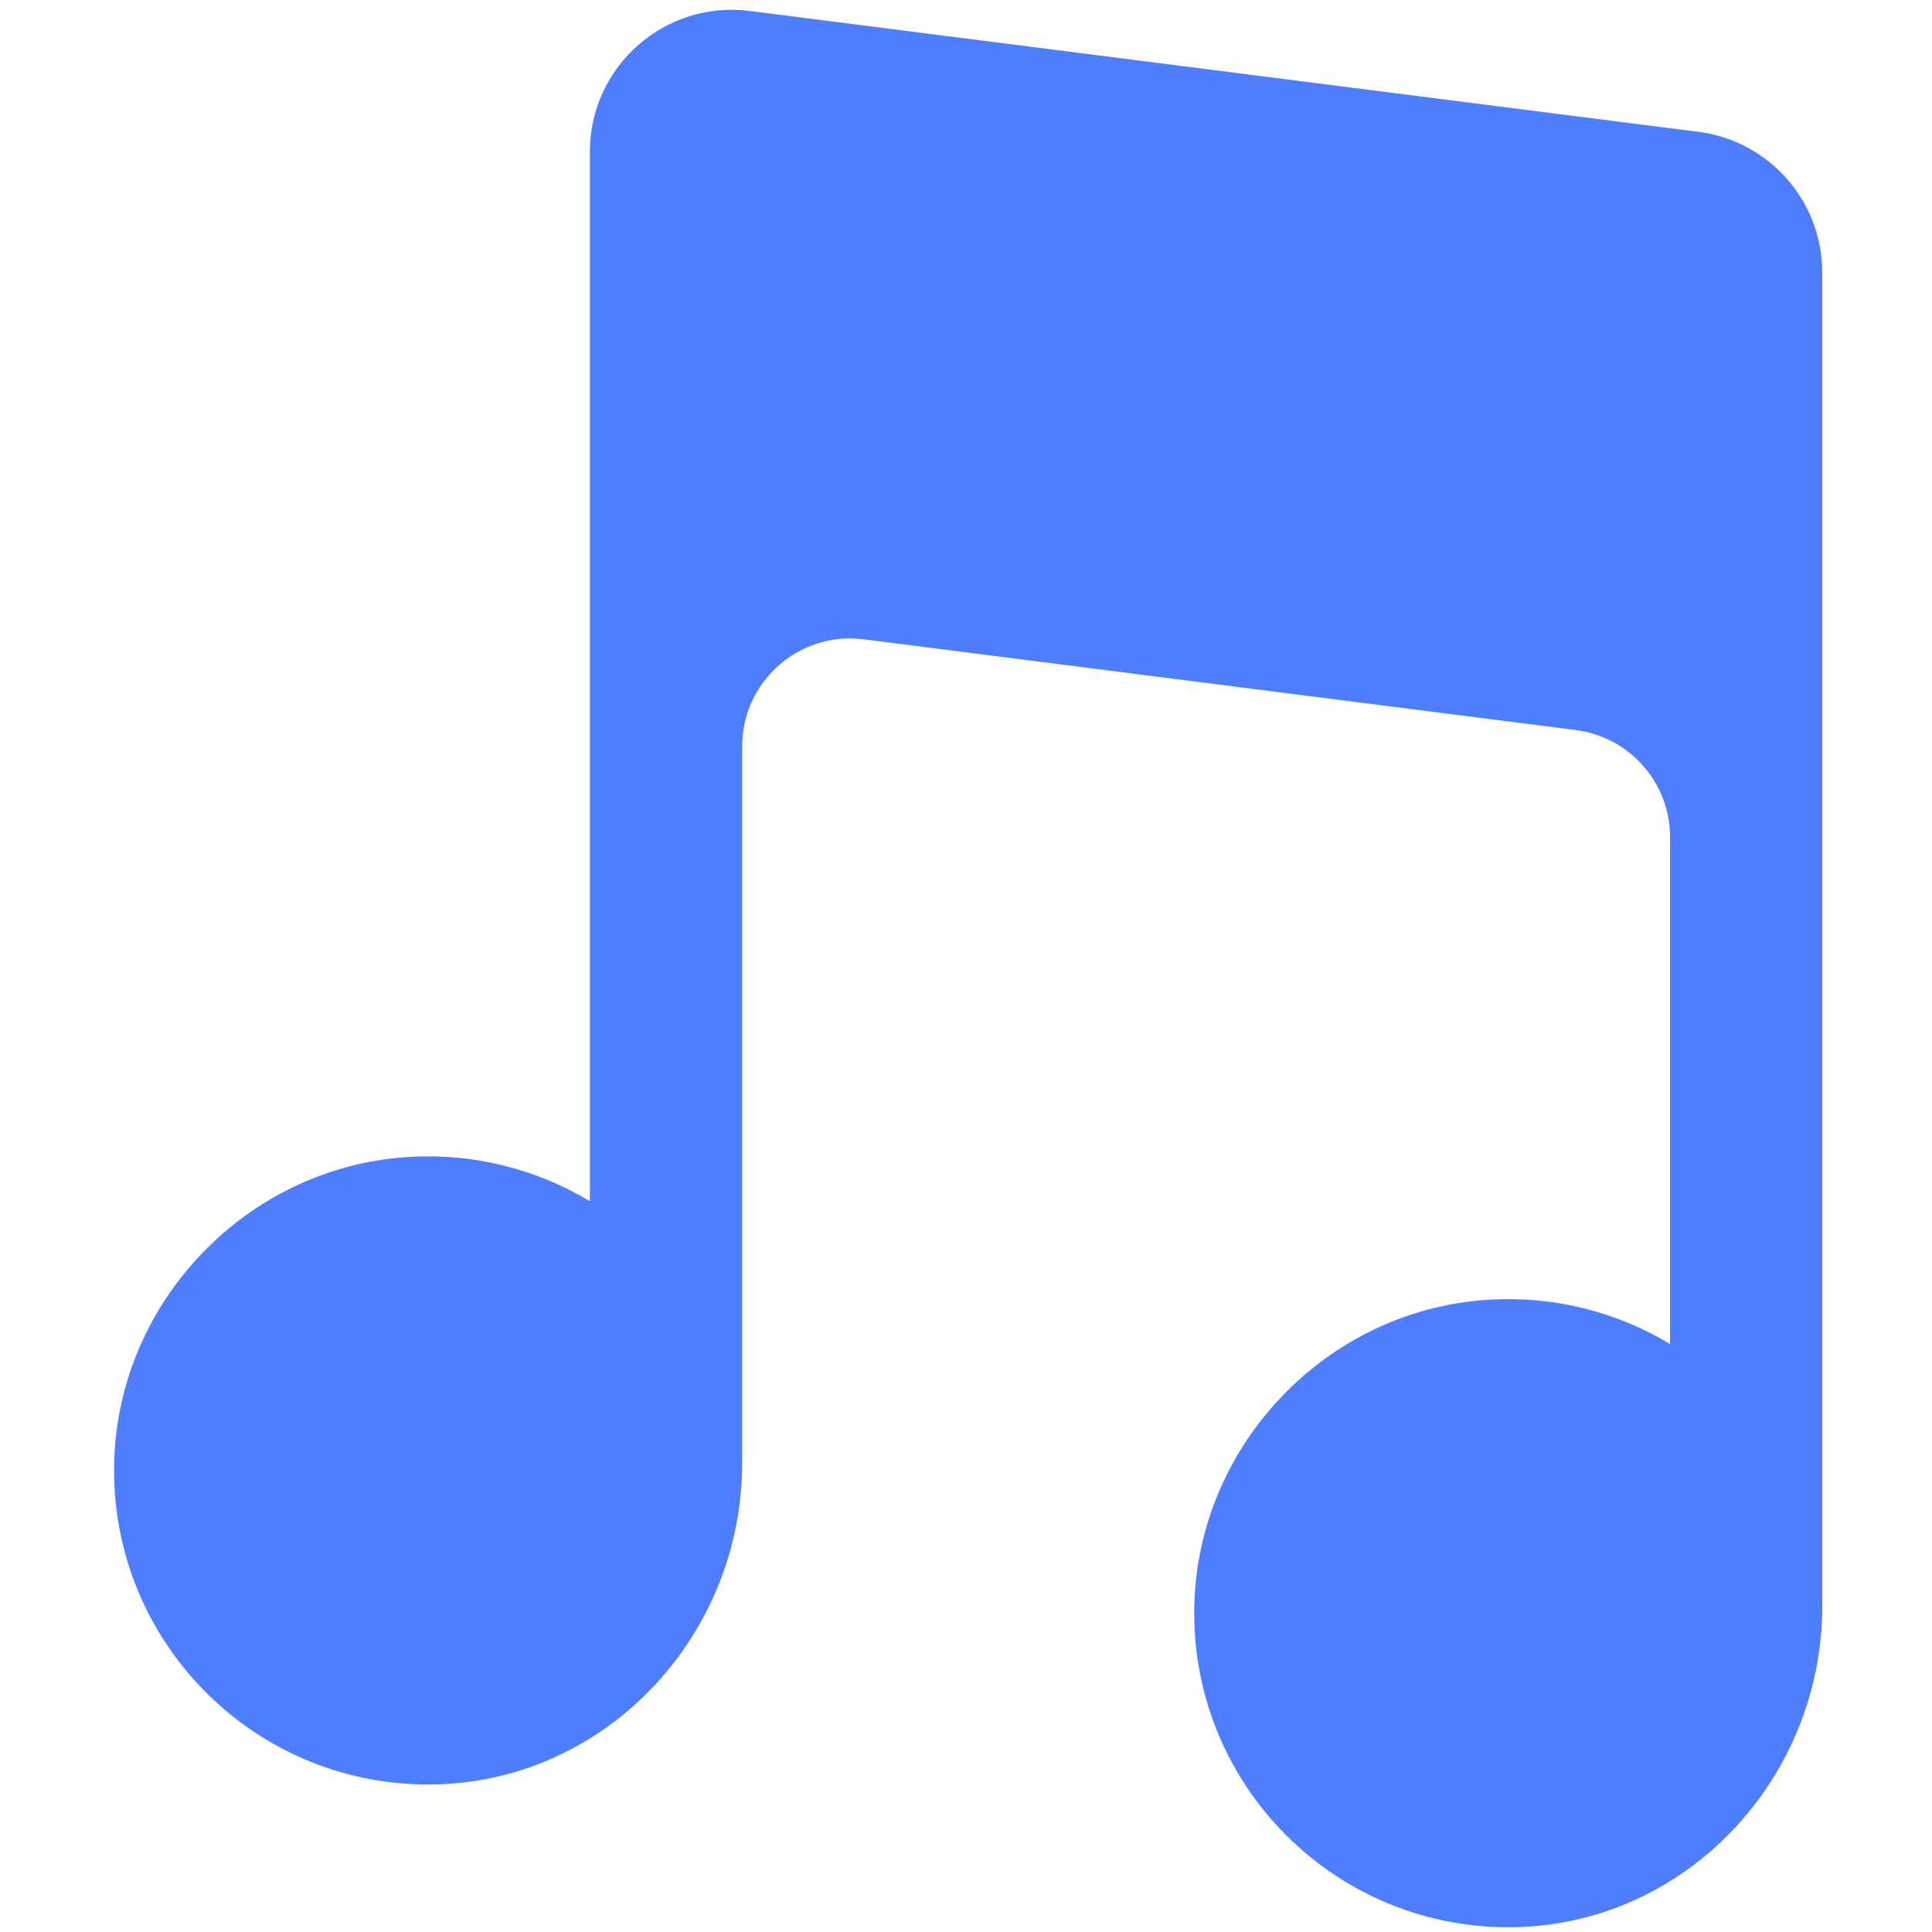 <svg version="1.2" preserveAspectRatio="xMidYMid meet" height="1080" viewBox="0 0 810 810" zoomAndPan="magnify" width="1080" xmlns:xlink="http://www.w3.org/1999/xlink" xmlns="http://www.w3.org/2000/svg"><g id="5b9f3706f9"><path d="M 314.332 4.602 C 278.773 0.062 247.316 27.777 247.316 63.613 L 247.316 503.625 C 225.102 490.25 198.625 483.223 170.391 485.125 C 103.395 489.641 49.723 545.652 47.875 612.777 C 45.793 688.504 107.664 750.301 183.406 748.102 C 255.086 746.02 311.152 685.164 311.152 613.449 L 311.152 312.938 C 311.152 285.664 335.086 264.59 362.137 268.039 L 660.629 306.074 C 683.238 308.945 700.168 328.18 700.168 350.961 L 700.168 563.48 C 677.965 550.102 651.48 543.078 623.258 544.98 C 556.25 549.484 502.574 605.496 500.73 672.621 C 498.648 748.348 560.508 810.145 636.258 807.945 C 707.941 805.863 764.004 745.008 764.004 673.301 L 764.004 114.285 C 764.004 84.332 741.75 59.055 712.039 55.266 L 314.332 4.602" style="stroke:none;fill-rule:nonzero;fill:#4e7dfd;fill-opacity:1;"></path><path transform="matrix(0.75,0,0,0.75,386.421,141.808)" d="M 0.001 2.001 L 345.6 2.001" style="fill:none;stroke-width:4;stroke-linecap:butt;stroke-linejoin:miter;stroke:#4e7dfd;stroke-opacity:1;stroke-miterlimit:4;"></path></g></svg>